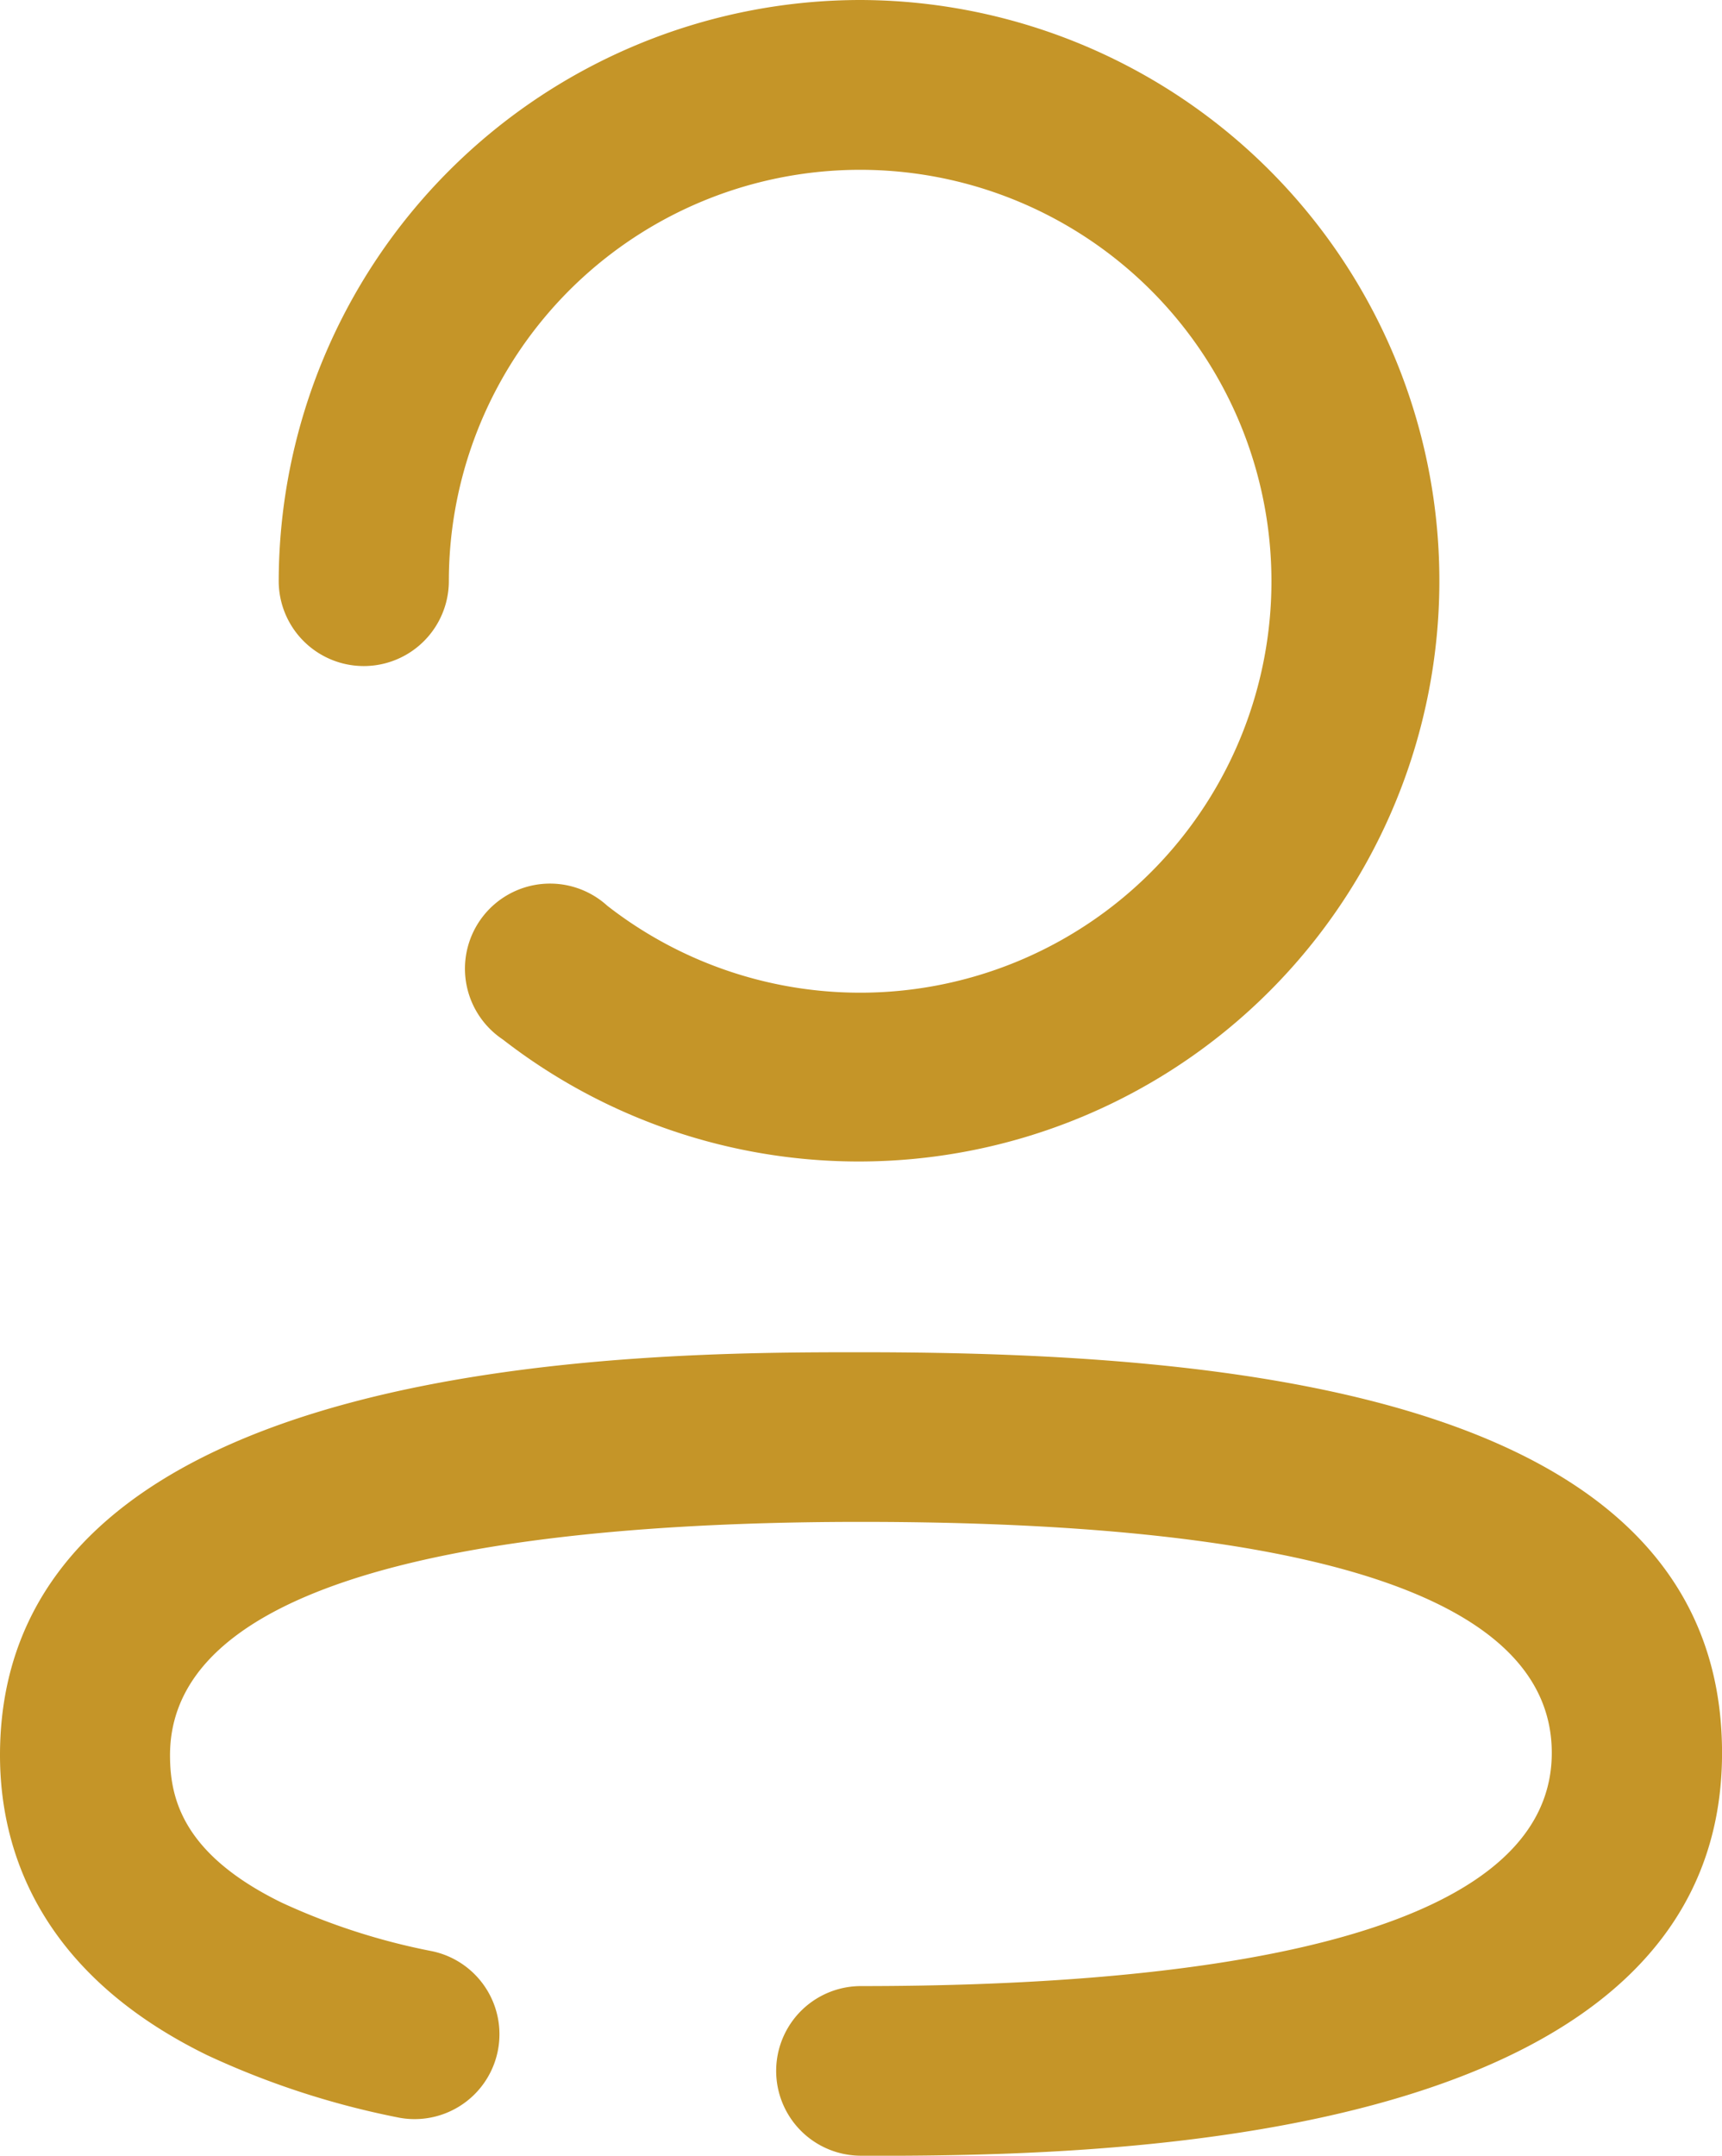 <svg xmlns="http://www.w3.org/2000/svg" width="42.508" height="53.198" viewBox="0 0 42.508 53.198"><path d="M21.256,33.369c9.124,0,21.253,1.024,21.253,9.888,0,9.345-14.135,9.905-20.2,9.939l-1.056,0a2.093,2.093,0,1,1,0-4.186c7.78,0,17.053-1,17.053-5.755,0-3.782-5.737-5.7-17.053-5.7-7.78,0-17.056,1-17.056,5.758,0,1.066.314,2.442,2.755,3.637a16.185,16.185,0,0,0,3.718,1.2A2.093,2.093,0,1,1,9.8,52.247a20.59,20.59,0,0,1-4.692-1.535C.888,48.646,0,45.546,0,43.313,0,33.369,16,33.369,21.256,33.369ZM21.256,0a14.331,14.331,0,1,1-8.844,25.651,2.1,2.1,0,1,1,2.579-3.3,10.153,10.153,0,1,0-3.911-8.015,2.1,2.1,0,0,1-4.2,0A14.37,14.37,0,0,1,21.256,0Z" fill="#c59528"></path></svg>